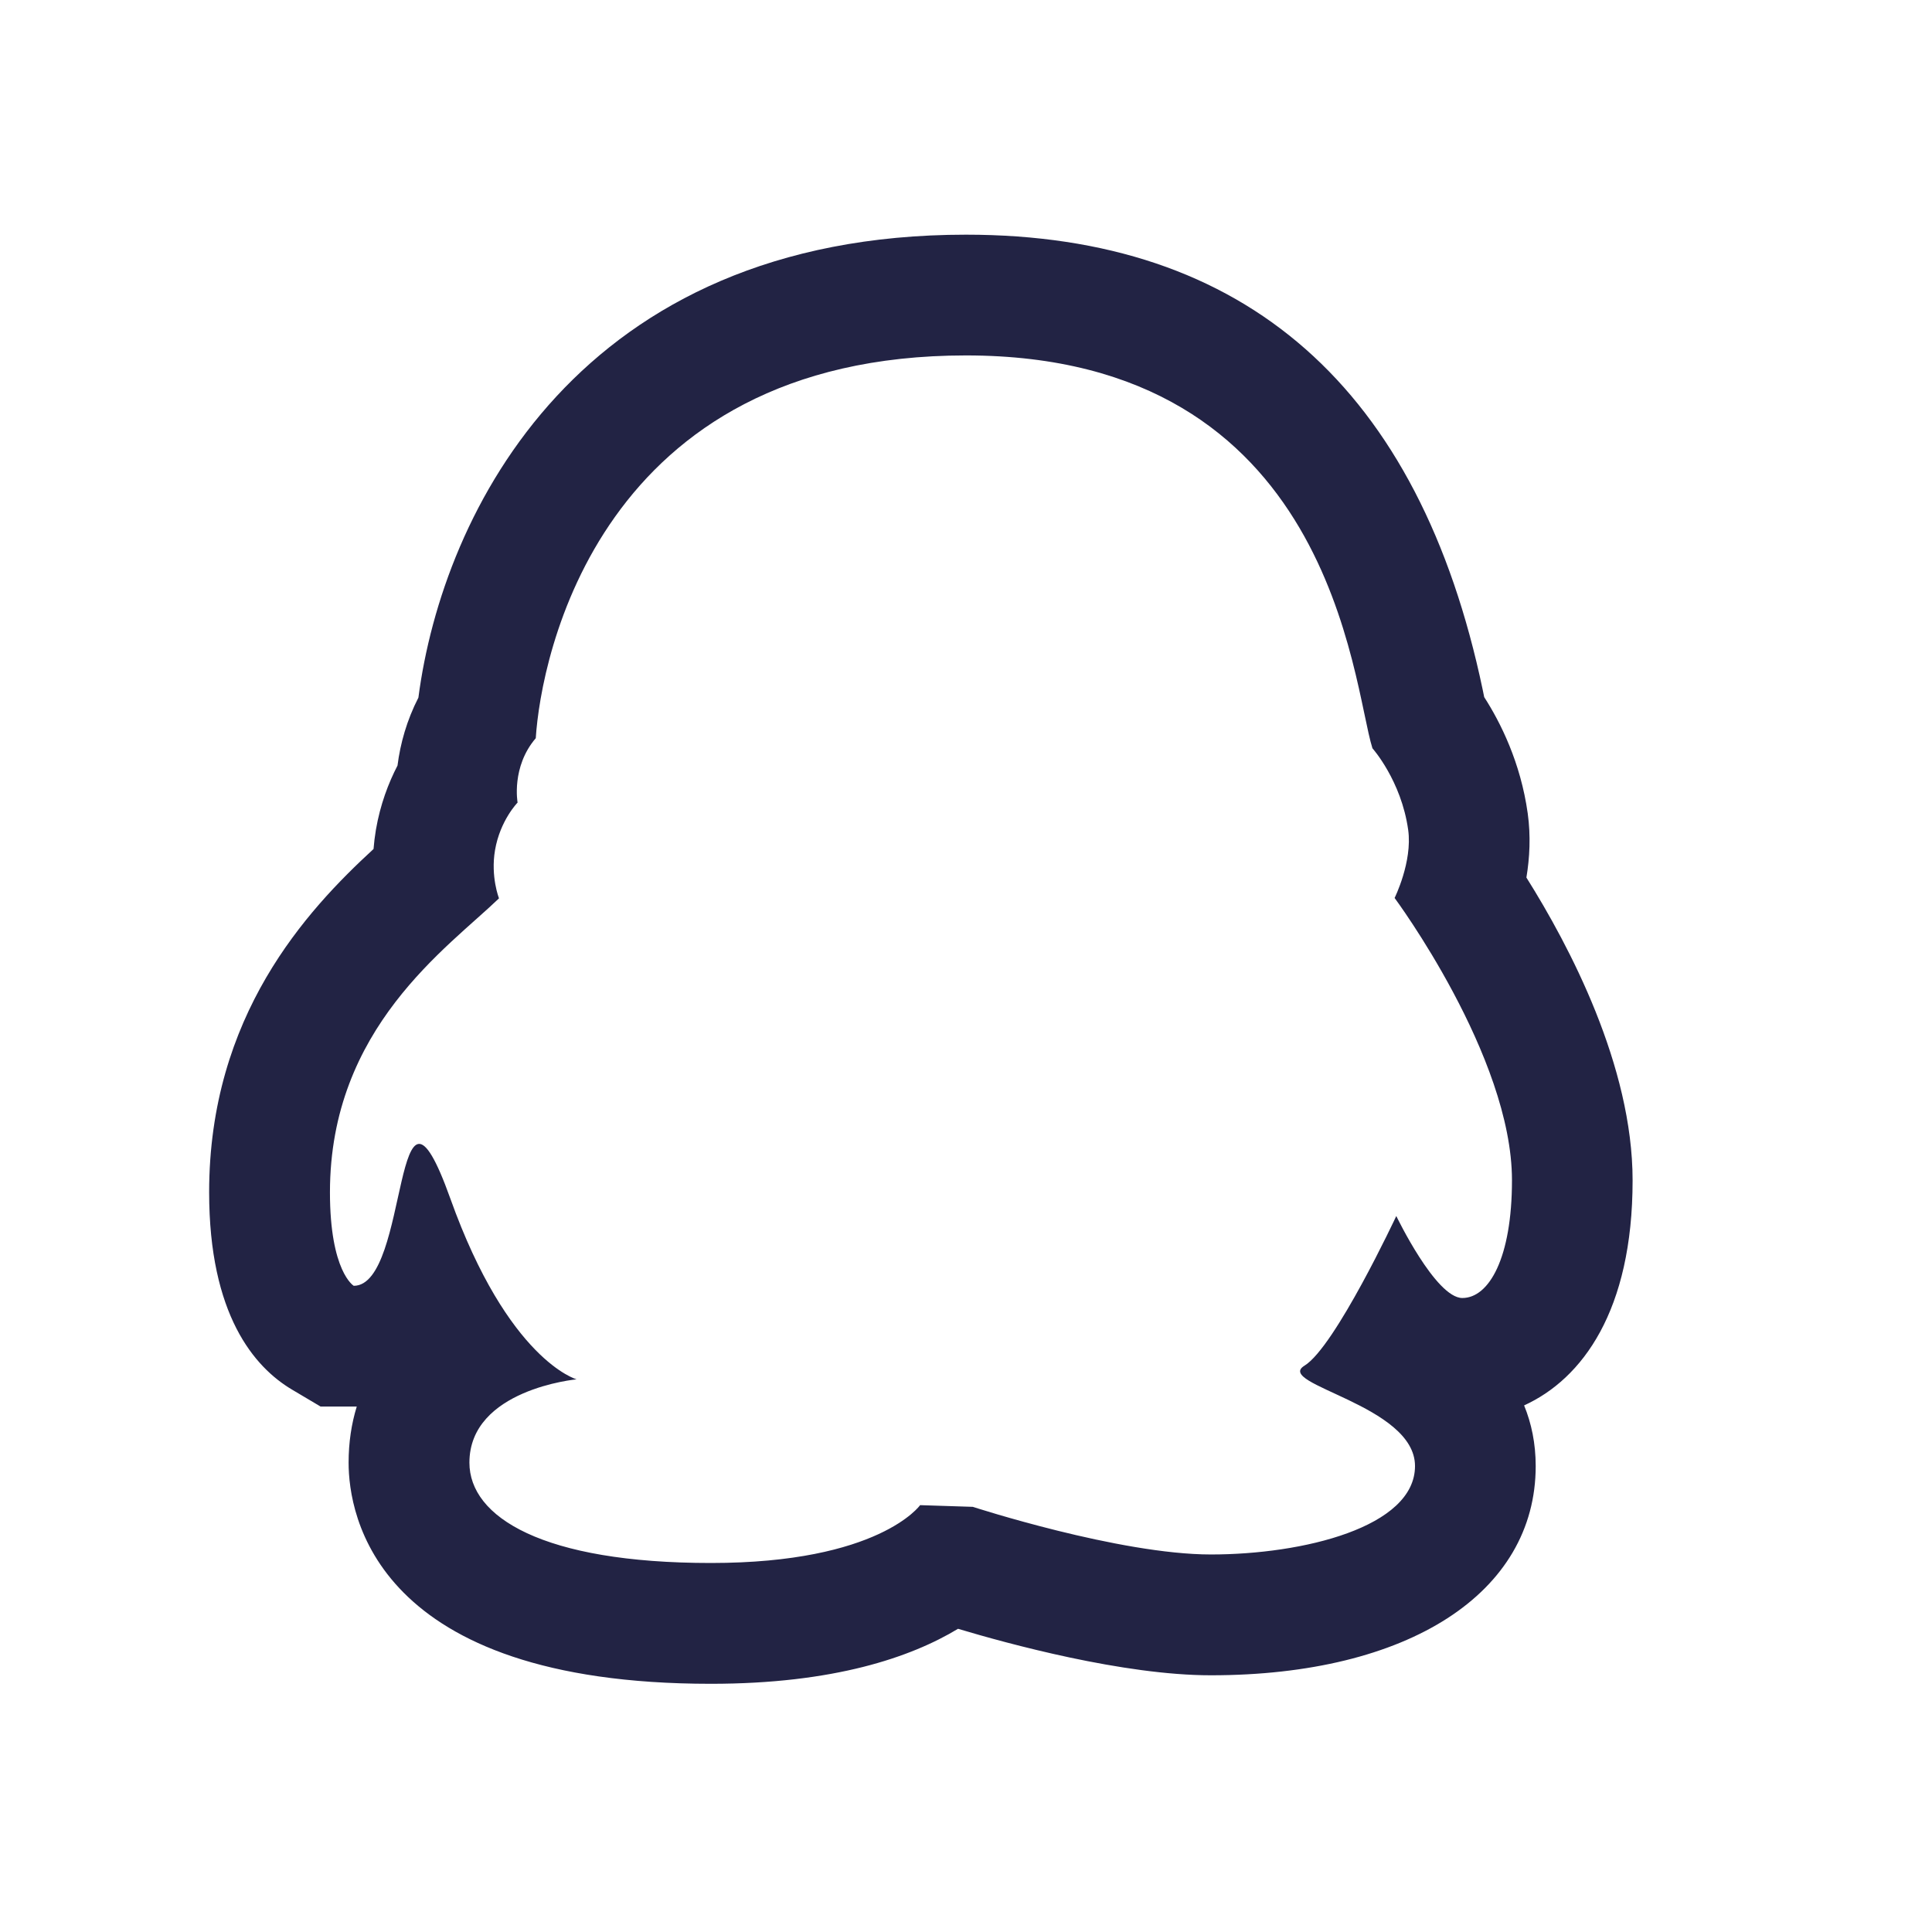 <?xml version="1.0" encoding="UTF-8" standalone="no"?><!-- Generator: Adobe Illustrator 19.1.1, SVG Export Plug-In . SVG Version: 6.00 Build 0)  --><svg xmlns="http://www.w3.org/2000/svg" fill="#222344" id="Layer_1" style="enable-background:new 0 0 32 32" version="1.1" viewBox="0 0 32 32" x="0px" xml:space="preserve" y="0px">
<g id="change1_1">
	<path d="m16 5.887c6.085 0 6.394 5.437 6.732 6.507 0 0 0.478 0.535 0.592 1.352 0.073 0.527-0.225 1.127-0.225 1.127s1.944 2.62 1.944 4.676c0 1.287-0.38 1.95-0.822 1.95s-1.094-1.358-1.094-1.358-1.014 2.169-1.521 2.479c-0.507 0.31 1.831 0.648 1.831 1.662s-1.859 1.465-3.38 1.465-3.944-0.789-3.944-0.789l-0.873-0.028s-0.676 0.958-3.465 0.958-4-0.761-4-1.662c0-1.215 1.775-1.38 1.775-1.38s-1.132-0.313-2.091-2.994-0.664 1.445-1.6 1.445c0 0-0.394-0.234-0.394-1.549 0-2.725 1.955-4.052 2.8-4.869 0 0-0.141-0.357-0.066-0.797 0.084-0.494 0.374-0.789 0.374-0.789s-0.108-0.59 0.301-1.066c0.084-1.326 1.041-6.34 7.126-6.34m0-2c-6.399 0-8.668 4.588-9.07 7.668-0.192 0.374-0.3 0.76-0.346 1.125-0.149 0.287-0.286 0.644-0.358 1.065-0.018 0.108-0.031 0.214-0.039 0.317-1.11 1.021-2.723 2.76-2.723 5.685 0 2.029 0.747 2.898 1.374 3.27l0.472 0.28h0.548 0.051c-0.088 0.285-0.135 0.595-0.135 0.93 0 0.859 0.433 3.662 6 3.662 2.037 0 3.312-0.439 4.094-0.911 0.821 0.246 2.738 0.77 4.188 0.77 3.268 0 5.38-1.36 5.38-3.465 0-0.376-0.071-0.71-0.192-1.005 0.962-0.439 1.797-1.566 1.797-3.727 0-1.896-1.047-3.883-1.759-5.016 0.054-0.325 0.074-0.687 0.022-1.062-0.117-0.842-0.451-1.507-0.721-1.927-0.008-0.037-0.016-0.077-0.024-0.118-1.049-5.005-3.929-7.541-8.559-7.541z" fill="inherit"/>
</g>
</svg>
